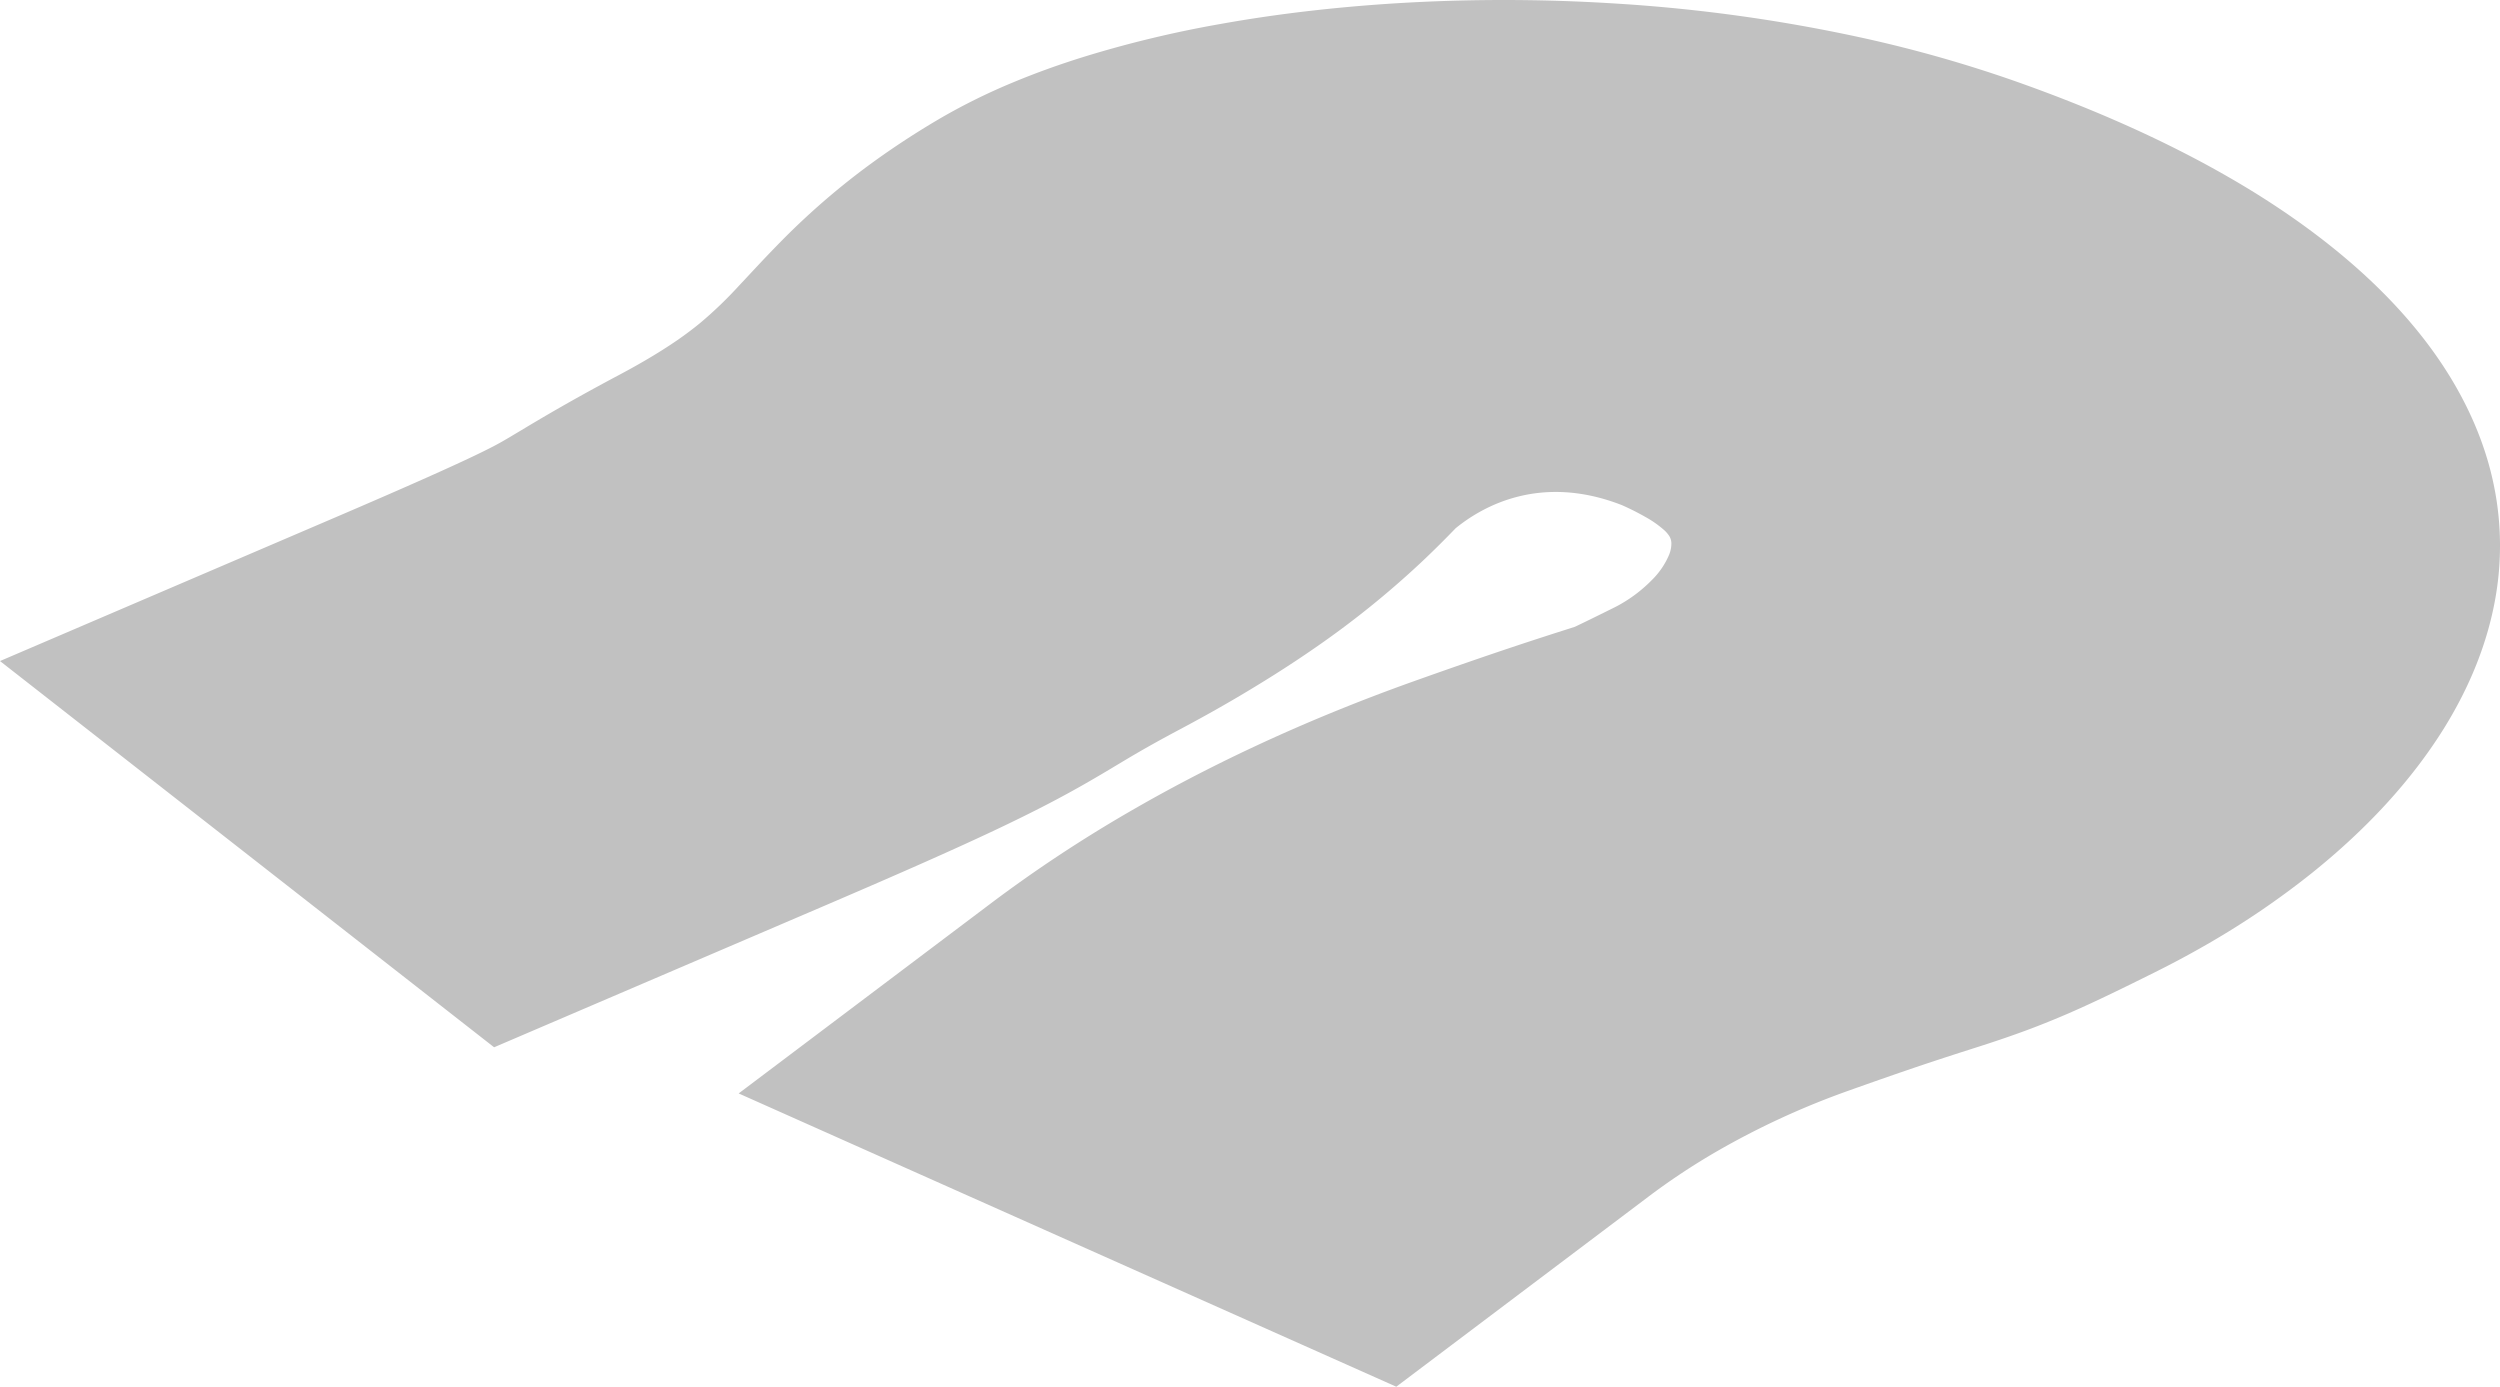 <svg xmlns="http://www.w3.org/2000/svg" viewBox="0 0 1134.412 629.24"><title>ruta-curvacerrada</title><path d="M1157.7,325.43c-3.6,20.88-11.73,40.61-23.02,58.96-15.12,24.49-35.76,46.59-60.42,66.38a377.715,377.715,0,0,1-46.44,31.67q-11.925,6.93-24.81,13.34c-7.48,3.72-13.74,6.81-19.82,9.73s-12.09,5.74-18.97,8.74c-4.57,1.98-9.52,4.03-14.52,5.97-6.68,2.59-13.22,4.88-18.44,6.62-3.01,1.01-5.63,1.86-8,2.62-6.3,2.02-11.07,3.52-18.32,5.91-4.12,1.35-8.97,2.97-14.94,5.02-6.82,2.33-15.09,5.22-25.22,8.83a362.752,362.752,0,0,0-60.68,27.91,306.887,306.887,0,0,0-30.84,20.45L658.87,683.79,360.47,550.71l114.39-86.2a624.841,624.841,0,0,1,62.5-41.38c33.44-19.43,76.21-40.46,129.61-59.5,18.22-6.49,32.57-11.43,44.15-15.3,11.5-3.84,20.41-6.68,25.9-8.43,1.15-.37,2.12-.68,2.92-.94,2.92-1.38,8.9-4.28,17.79-8.71.99-.49,2.14-1.1,3.36-1.81a64.843,64.843,0,0,0,13.66-10.59,35.485,35.485,0,0,0,7.91-11.54,13.621,13.621,0,0,0,1.04-5.11,6.311,6.311,0,0,0-1.05-3.56,13.631,13.631,0,0,0-2.32-2.63,47.252,47.252,0,0,0-8.34-5.84,117.429,117.429,0,0,0-10.6-5.35.355.355,0,0,0-.09-.04c-36.88-14.43-63.18.44-75.48,10.46-4.54,4.71-9.78,9.98-15.82,15.65a415.441,415.441,0,0,1-48.24,38.79q-16.905,11.715-37.49,23.73-11.16,6.495-23.45,13.03c-9.1,4.84-14.78,8.05-19.41,10.73-2.95,1.72-5.55,3.27-8.68,5.15-3.1,1.86-6.8,4.09-11.4,6.76-5.62,3.28-12.5,7.12-20.1,11.08-7.63,3.97-15.9,8.05-25.19,12.43-18.62,8.77-41.54,18.91-75.62,33.53L249.5,529.77,25.29,354.51,176.2,289.86c35.7-15.28,55.59-24.27,65.64-29.13,3.36-1.62,5.64-2.77,7.31-3.64,2.24-1.18,3.41-1.83,5.44-3.01,1.64-.95,3.91-2.31,7.25-4.31,3.32-1.99,7.64-4.58,12.84-7.6,8.24-4.79,18.51-10.56,31.35-17.38,4.27-2.27,8.08-4.39,11.5-6.38,6.22-3.61,11.12-6.76,15.22-9.58,4.09-2.84,7.37-5.35,10.35-7.8a186.208,186.208,0,0,0,17.73-17.07c4.64-4.9,10.16-10.99,17.42-18.41a334.094,334.094,0,0,1,39.72-34.87,372.221,372.221,0,0,1,33.14-21.94c.48-.29.96-.57,1.45-.85a275.961,275.961,0,0,1,32.35-15.92c10.68-4.45,21.23-8.2,31.67-11.47a508.708,508.708,0,0,1,62.13-15q20.715-3.72,41.84-6.11c18.82-2.14,37.98-3.57,57.61-4.3a803.226,803.226,0,0,1,80.9,1.11A733.976,733.976,0,0,1,873.17,72.34a597.777,597.777,0,0,1,65.86,18.81c36.34,12.77,69.24,27.44,97.95,44.02.1.06.2.11.3.17,34.38,19.85,62.59,42.54,82.82,66.75,20.37,24.26,32.56,49.88,37.23,74.78A136.065,136.065,0,0,1,1157.7,325.43Z" transform="translate(-25.29 -54.55)" style="fill:#c1c1c1"/></svg>